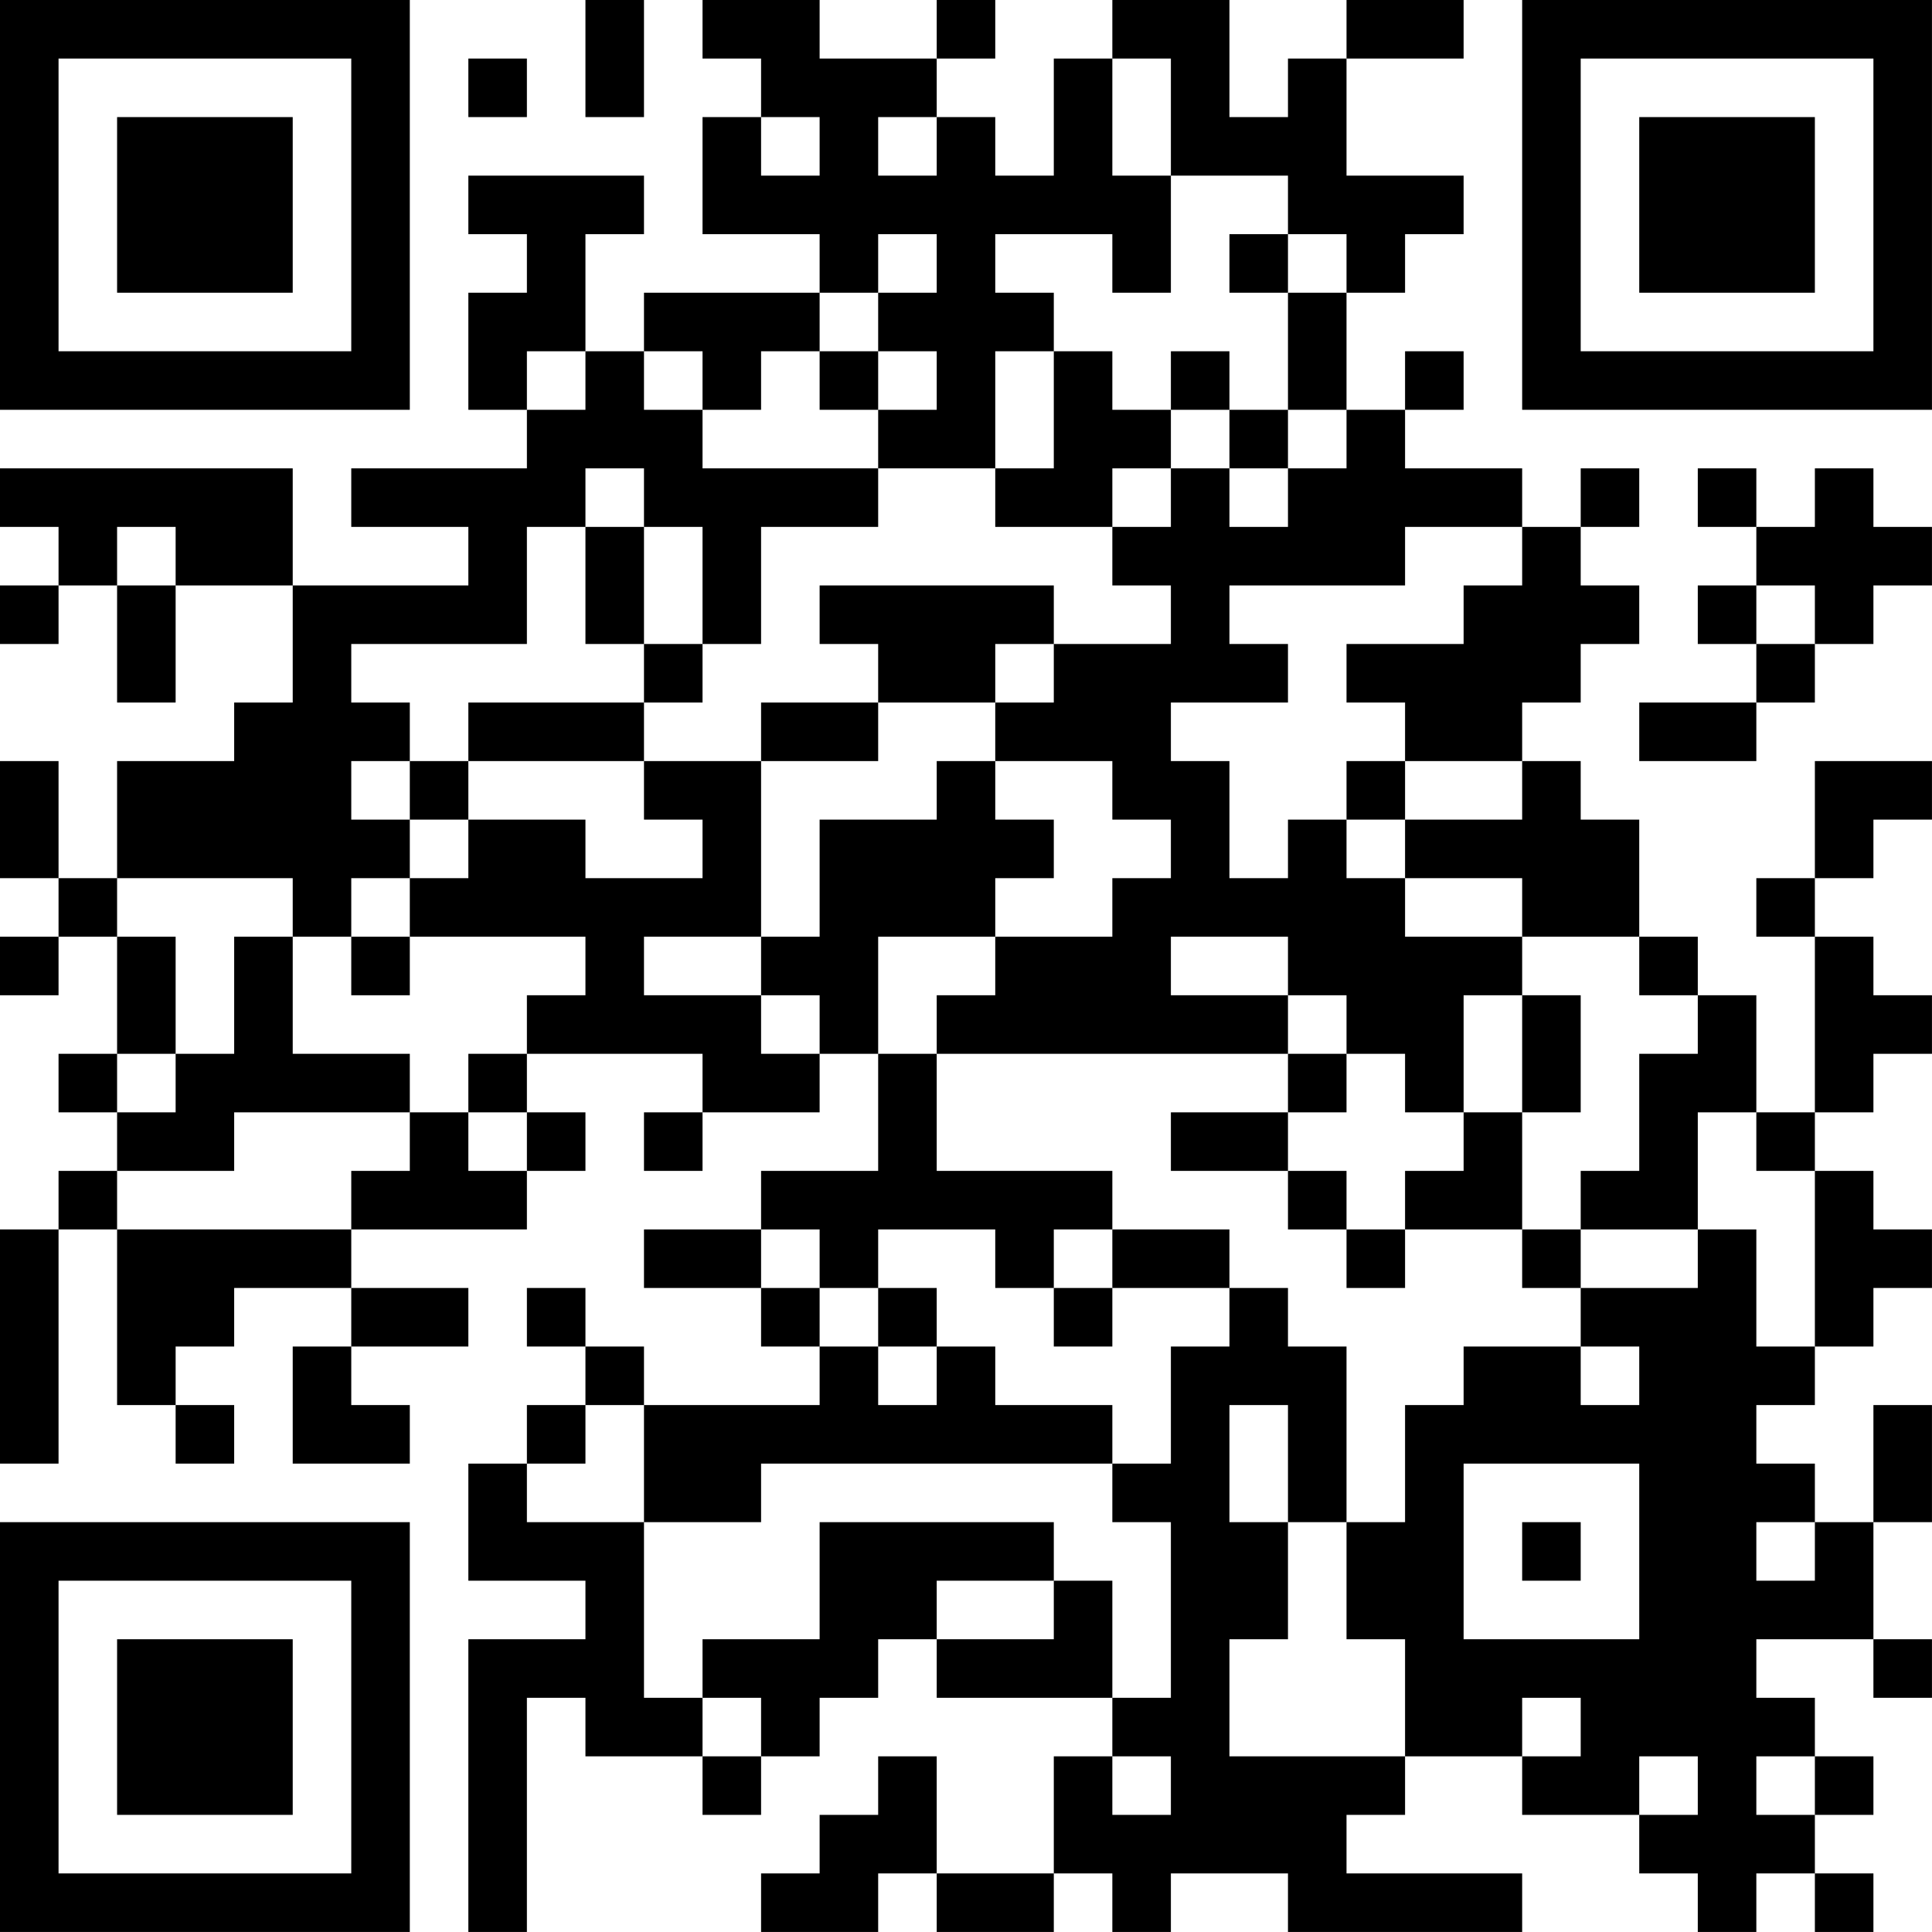 <?xml version="1.0" encoding="UTF-8"?>
<svg xmlns="http://www.w3.org/2000/svg" version="1.1" width="400" height="400" viewBox="0 0 400 400"><rect x="0" y="0" width="400" height="400" fill="#ffffff"/><g transform="scale(12.121)"><g transform="translate(0,0)"><path fill-rule="evenodd" d="M10 0L10 2L11 2L11 0ZM12 0L12 1L13 1L13 2L12 2L12 4L14 4L14 5L11 5L11 6L10 6L10 4L11 4L11 3L8 3L8 4L9 4L9 5L8 5L8 7L9 7L9 8L6 8L6 9L8 9L8 10L5 10L5 8L0 8L0 9L1 9L1 10L0 10L0 11L1 11L1 10L2 10L2 12L3 12L3 10L5 10L5 12L4 12L4 13L2 13L2 15L1 15L1 13L0 13L0 15L1 15L1 16L0 16L0 17L1 17L1 16L2 16L2 18L1 18L1 19L2 19L2 20L1 20L1 21L0 21L0 25L1 25L1 21L2 21L2 24L3 24L3 25L4 25L4 24L3 24L3 23L4 23L4 22L6 22L6 23L5 23L5 25L7 25L7 24L6 24L6 23L8 23L8 22L6 22L6 21L9 21L9 20L10 20L10 19L9 19L9 18L12 18L12 19L11 19L11 20L12 20L12 19L14 19L14 18L15 18L15 20L13 20L13 21L11 21L11 22L13 22L13 23L14 23L14 24L11 24L11 23L10 23L10 22L9 22L9 23L10 23L10 24L9 24L9 25L8 25L8 27L10 27L10 28L8 28L8 33L9 33L9 29L10 29L10 30L12 30L12 31L13 31L13 30L14 30L14 29L15 29L15 28L16 28L16 29L19 29L19 30L18 30L18 32L16 32L16 30L15 30L15 31L14 31L14 32L13 32L13 33L15 33L15 32L16 32L16 33L18 33L18 32L19 32L19 33L20 33L20 32L22 32L22 33L26 33L26 32L23 32L23 31L24 31L24 30L26 30L26 31L28 31L28 32L29 32L29 33L30 33L30 32L31 32L31 33L32 33L32 32L31 32L31 31L32 31L32 30L31 30L31 29L30 29L30 28L32 28L32 29L33 29L33 28L32 28L32 26L33 26L33 24L32 24L32 26L31 26L31 25L30 25L30 24L31 24L31 23L32 23L32 22L33 22L33 21L32 21L32 20L31 20L31 19L32 19L32 18L33 18L33 17L32 17L32 16L31 16L31 15L32 15L32 14L33 14L33 13L31 13L31 15L30 15L30 16L31 16L31 19L30 19L30 17L29 17L29 16L28 16L28 14L27 14L27 13L26 13L26 12L27 12L27 11L28 11L28 10L27 10L27 9L28 9L28 8L27 8L27 9L26 9L26 8L24 8L24 7L25 7L25 6L24 6L24 7L23 7L23 5L24 5L24 4L25 4L25 3L23 3L23 1L25 1L25 0L23 0L23 1L22 1L22 2L21 2L21 0L19 0L19 1L18 1L18 3L17 3L17 2L16 2L16 1L17 1L17 0L16 0L16 1L14 1L14 0ZM8 1L8 2L9 2L9 1ZM19 1L19 3L20 3L20 5L19 5L19 4L17 4L17 5L18 5L18 6L17 6L17 8L15 8L15 7L16 7L16 6L15 6L15 5L16 5L16 4L15 4L15 5L14 5L14 6L13 6L13 7L12 7L12 6L11 6L11 7L12 7L12 8L15 8L15 9L13 9L13 11L12 11L12 9L11 9L11 8L10 8L10 9L9 9L9 11L6 11L6 12L7 12L7 13L6 13L6 14L7 14L7 15L6 15L6 16L5 16L5 15L2 15L2 16L3 16L3 18L2 18L2 19L3 19L3 18L4 18L4 16L5 16L5 18L7 18L7 19L4 19L4 20L2 20L2 21L6 21L6 20L7 20L7 19L8 19L8 20L9 20L9 19L8 19L8 18L9 18L9 17L10 17L10 16L7 16L7 15L8 15L8 14L10 14L10 15L12 15L12 14L11 14L11 13L13 13L13 16L11 16L11 17L13 17L13 18L14 18L14 17L13 17L13 16L14 16L14 14L16 14L16 13L17 13L17 14L18 14L18 15L17 15L17 16L15 16L15 18L16 18L16 20L19 20L19 21L18 21L18 22L17 22L17 21L15 21L15 22L14 22L14 21L13 21L13 22L14 22L14 23L15 23L15 24L16 24L16 23L17 23L17 24L19 24L19 25L13 25L13 26L11 26L11 24L10 24L10 25L9 25L9 26L11 26L11 29L12 29L12 30L13 30L13 29L12 29L12 28L14 28L14 26L18 26L18 27L16 27L16 28L18 28L18 27L19 27L19 29L20 29L20 26L19 26L19 25L20 25L20 23L21 23L21 22L22 22L22 23L23 23L23 26L22 26L22 24L21 24L21 26L22 26L22 28L21 28L21 30L24 30L24 28L23 28L23 26L24 26L24 24L25 24L25 23L27 23L27 24L28 24L28 23L27 23L27 22L29 22L29 21L30 21L30 23L31 23L31 20L30 20L30 19L29 19L29 21L27 21L27 20L28 20L28 18L29 18L29 17L28 17L28 16L26 16L26 15L24 15L24 14L26 14L26 13L24 13L24 12L23 12L23 11L25 11L25 10L26 10L26 9L24 9L24 10L21 10L21 11L22 11L22 12L20 12L20 13L21 13L21 15L22 15L22 14L23 14L23 15L24 15L24 16L26 16L26 17L25 17L25 19L24 19L24 18L23 18L23 17L22 17L22 16L20 16L20 17L22 17L22 18L16 18L16 17L17 17L17 16L19 16L19 15L20 15L20 14L19 14L19 13L17 13L17 12L18 12L18 11L20 11L20 10L19 10L19 9L20 9L20 8L21 8L21 9L22 9L22 8L23 8L23 7L22 7L22 5L23 5L23 4L22 4L22 3L20 3L20 1ZM13 2L13 3L14 3L14 2ZM15 2L15 3L16 3L16 2ZM21 4L21 5L22 5L22 4ZM9 6L9 7L10 7L10 6ZM14 6L14 7L15 7L15 6ZM18 6L18 8L17 8L17 9L19 9L19 8L20 8L20 7L21 7L21 8L22 8L22 7L21 7L21 6L20 6L20 7L19 7L19 6ZM29 8L29 9L30 9L30 10L29 10L29 11L30 11L30 12L28 12L28 13L30 13L30 12L31 12L31 11L32 11L32 10L33 10L33 9L32 9L32 8L31 8L31 9L30 9L30 8ZM2 9L2 10L3 10L3 9ZM10 9L10 11L11 11L11 12L8 12L8 13L7 13L7 14L8 14L8 13L11 13L11 12L12 12L12 11L11 11L11 9ZM14 10L14 11L15 11L15 12L13 12L13 13L15 13L15 12L17 12L17 11L18 11L18 10ZM30 10L30 11L31 11L31 10ZM23 13L23 14L24 14L24 13ZM6 16L6 17L7 17L7 16ZM26 17L26 19L25 19L25 20L24 20L24 21L23 21L23 20L22 20L22 19L23 19L23 18L22 18L22 19L20 19L20 20L22 20L22 21L23 21L23 22L24 22L24 21L26 21L26 22L27 22L27 21L26 21L26 19L27 19L27 17ZM19 21L19 22L18 22L18 23L19 23L19 22L21 22L21 21ZM15 22L15 23L16 23L16 22ZM25 25L25 28L28 28L28 25ZM26 26L26 27L27 27L27 26ZM30 26L30 27L31 27L31 26ZM26 29L26 30L27 30L27 29ZM19 30L19 31L20 31L20 30ZM28 30L28 31L29 31L29 30ZM30 30L30 31L31 31L31 30ZM0 0L0 7L7 7L7 0ZM1 1L1 6L6 6L6 1ZM2 2L2 5L5 5L5 2ZM26 0L26 7L33 7L33 0ZM27 1L27 6L32 6L32 1ZM28 2L28 5L31 5L31 2ZM0 26L0 33L7 33L7 26ZM1 27L1 32L6 32L6 27ZM2 28L2 31L5 31L5 28Z" fill="#000000"/></g></g></svg>

